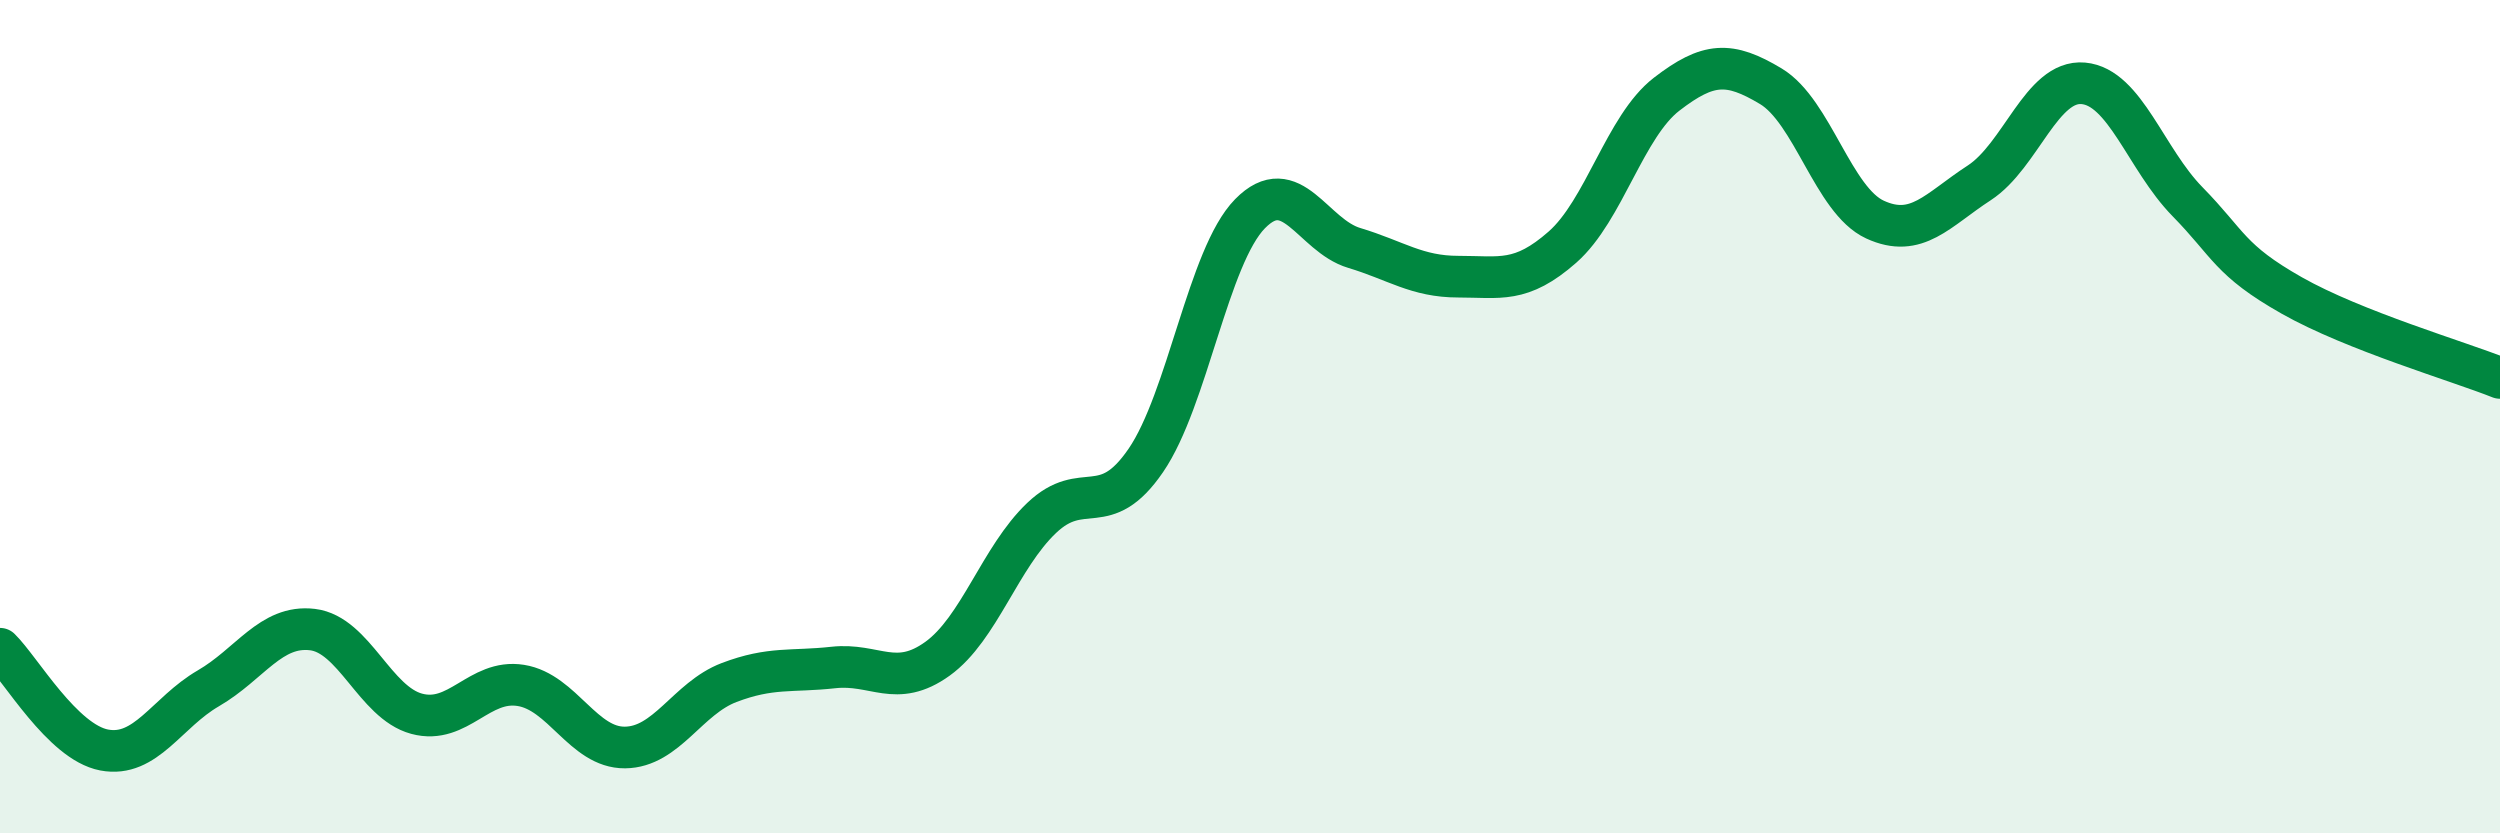 
    <svg width="60" height="20" viewBox="0 0 60 20" xmlns="http://www.w3.org/2000/svg">
      <path
        d="M 0,15.57 C 0.5,16.06 1.5,17.81 2.5,18 C 3.5,18.19 4,17.1 5,16.52 C 6,15.94 6.5,14.99 7.5,15.11 C 8.5,15.23 9,16.86 10,17.13 C 11,17.4 11.5,16.29 12.5,16.45 C 13.5,16.61 14,17.95 15,17.94 C 16,17.93 16.5,16.76 17.5,16.38 C 18.5,16 19,16.13 20,16.02 C 21,15.91 21.5,16.53 22.5,15.81 C 23.5,15.09 24,13.38 25,12.43 C 26,11.48 26.5,12.51 27.5,11.05 C 28.5,9.59 29,6.15 30,5.13 C 31,4.11 31.5,5.65 32.5,5.95 C 33.5,6.25 34,6.64 35,6.64 C 36,6.64 36.5,6.81 37.5,5.93 C 38.5,5.05 39,3.03 40,2.26 C 41,1.49 41.5,1.47 42.5,2.07 C 43.5,2.67 44,4.81 45,5.27 C 46,5.73 46.5,5.04 47.5,4.39 C 48.5,3.74 49,1.91 50,2 C 51,2.09 51.5,3.82 52.5,4.84 C 53.5,5.86 53.5,6.24 55,7.09 C 56.5,7.94 59,8.67 60,9.07L60 20L0 20Z"
        fill="#008740"
        opacity="0.1"
        stroke-linecap="round"
        stroke-linejoin="round"
      />
      <path
        d="M 0,15.57 C 0.5,16.06 1.5,17.81 2.5,18 C 3.5,18.19 4,17.1 5,16.52 C 6,15.94 6.5,14.99 7.5,15.11 C 8.5,15.23 9,16.86 10,17.13 C 11,17.4 11.5,16.29 12.5,16.45 C 13.5,16.61 14,17.95 15,17.94 C 16,17.93 16.5,16.76 17.5,16.38 C 18.5,16 19,16.13 20,16.02 C 21,15.91 21.5,16.53 22.5,15.81 C 23.5,15.09 24,13.38 25,12.43 C 26,11.48 26.5,12.51 27.5,11.05 C 28.5,9.59 29,6.15 30,5.13 C 31,4.11 31.5,5.65 32.5,5.95 C 33.5,6.25 34,6.64 35,6.64 C 36,6.64 36.5,6.81 37.5,5.93 C 38.5,5.05 39,3.03 40,2.26 C 41,1.49 41.5,1.47 42.5,2.07 C 43.5,2.67 44,4.81 45,5.27 C 46,5.73 46.5,5.04 47.5,4.39 C 48.5,3.74 49,1.91 50,2 C 51,2.09 51.5,3.82 52.5,4.84 C 53.5,5.86 53.5,6.24 55,7.09 C 56.5,7.94 59,8.67 60,9.07"
        stroke="#008740"
        stroke-width="1"
        fill="none"
        stroke-linecap="round"
        stroke-linejoin="round"
      />
    </svg>
  